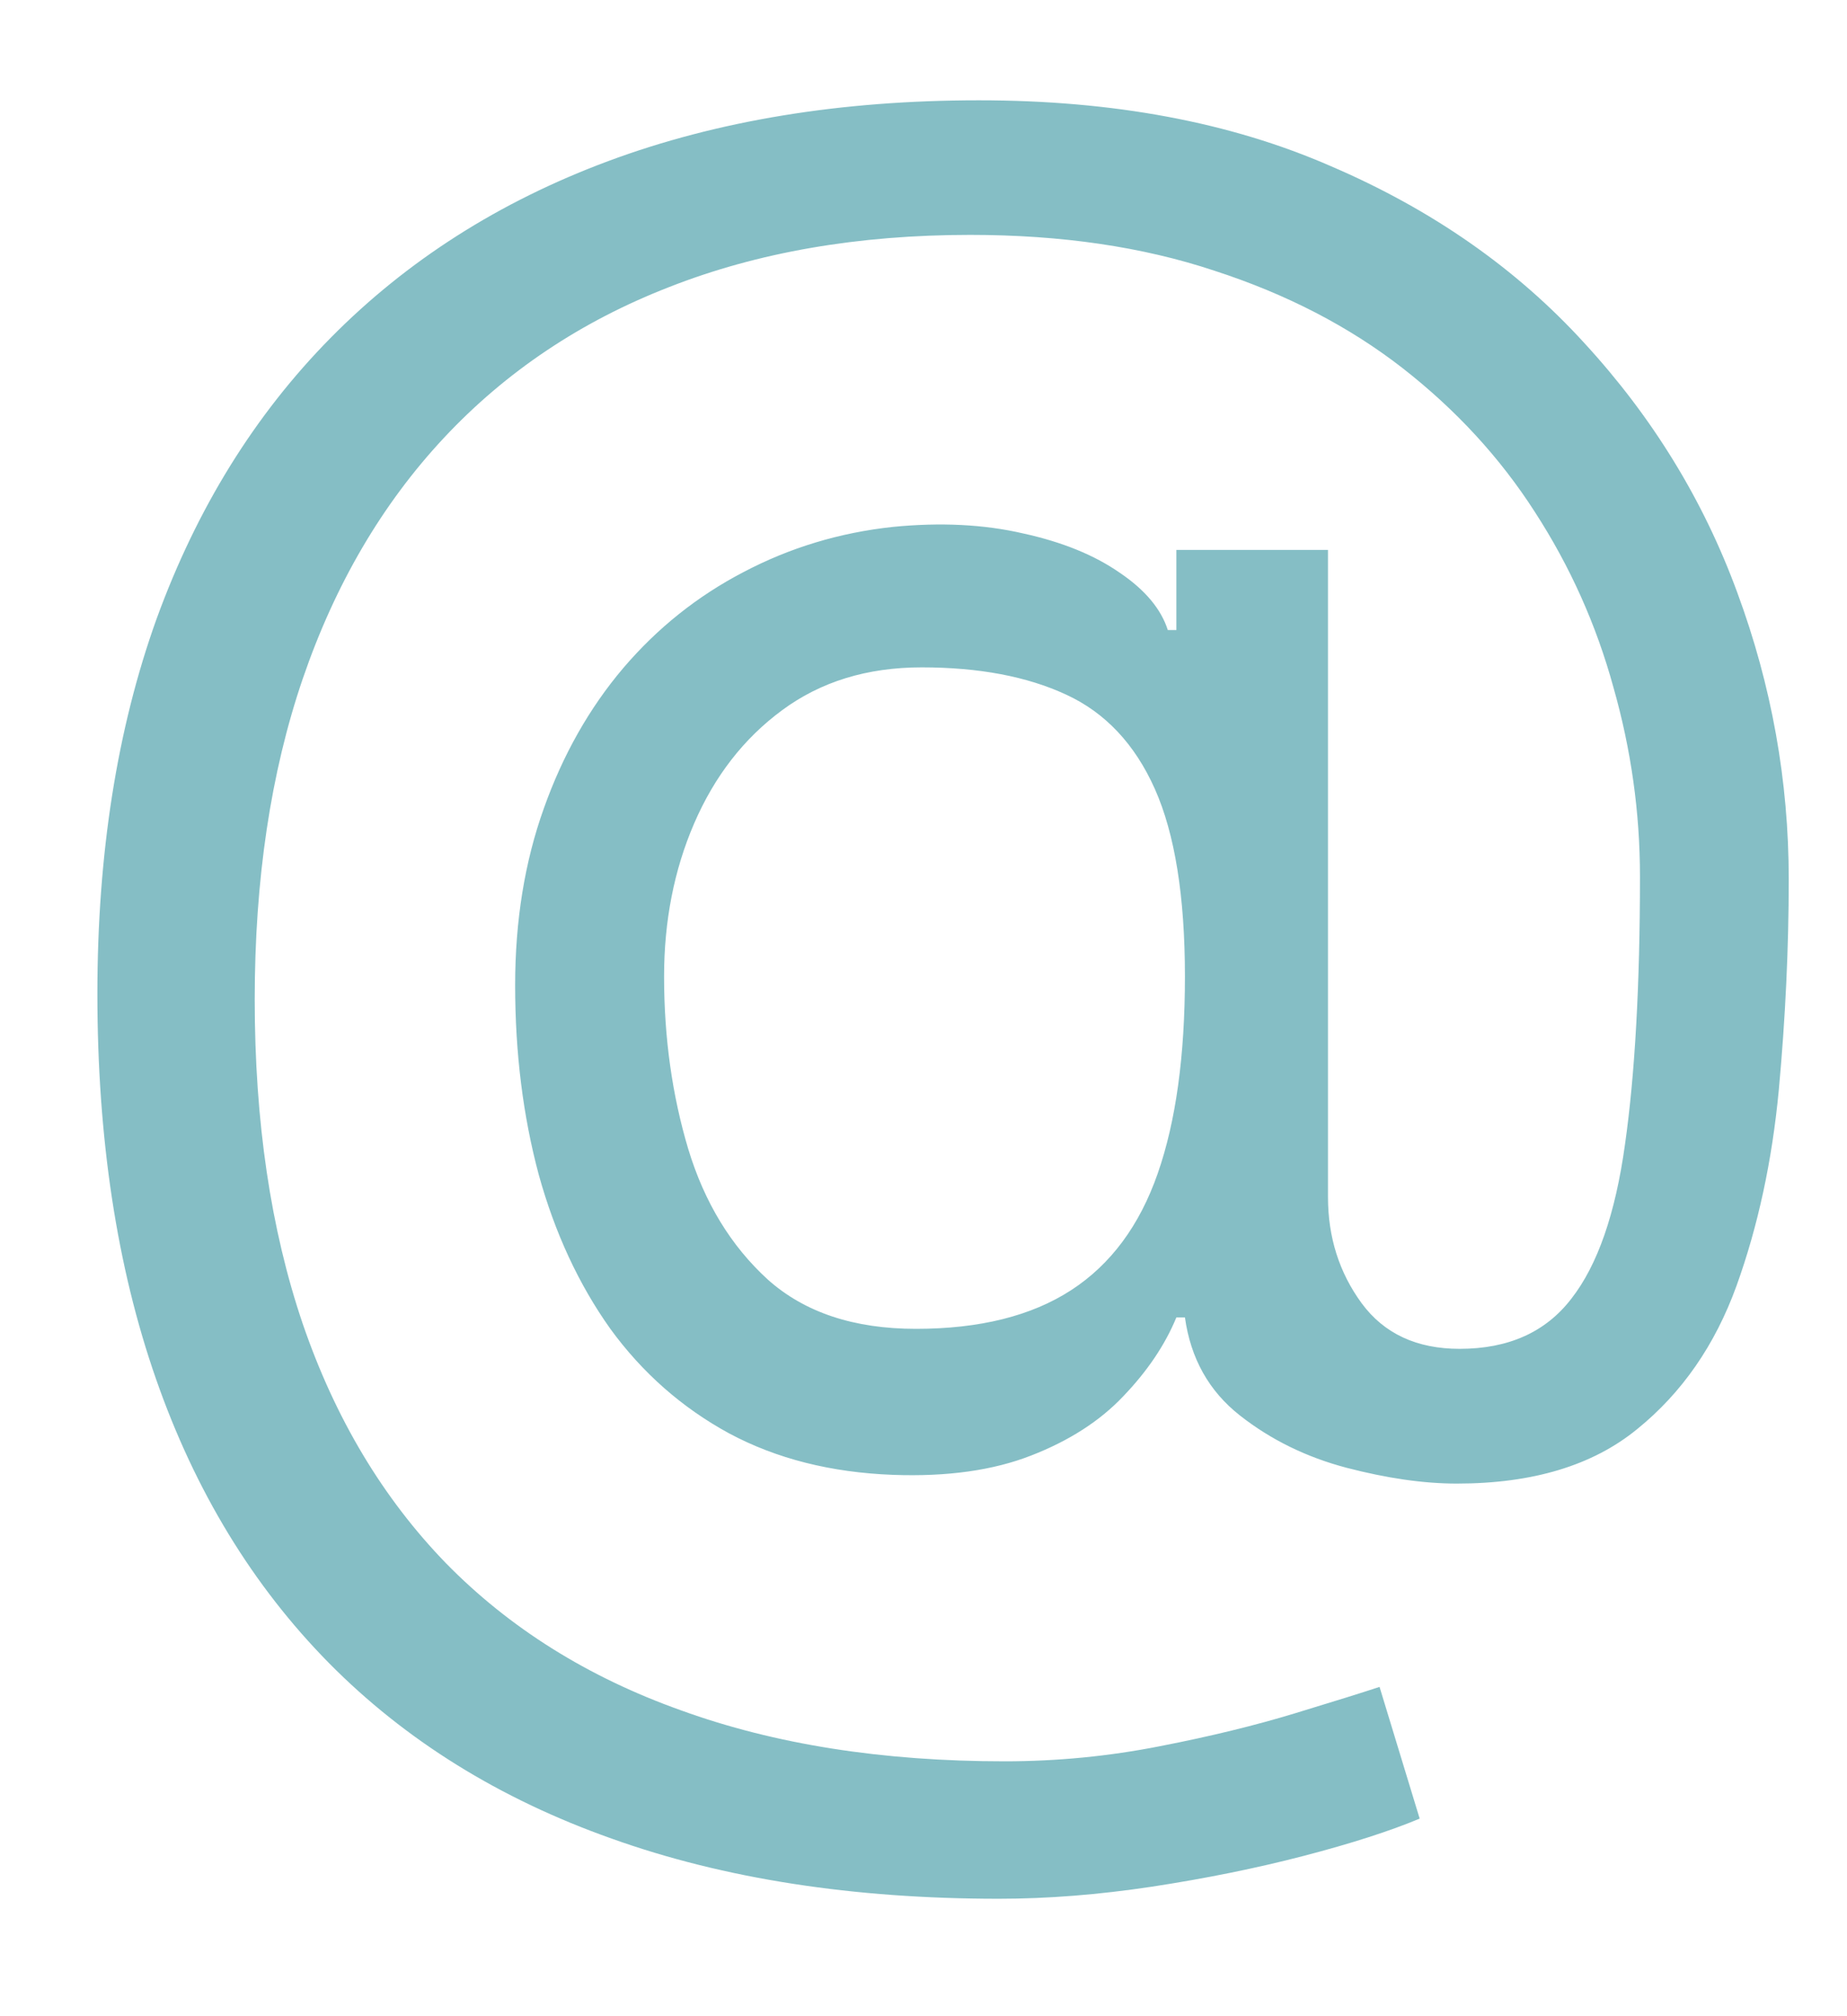 <?xml version="1.0" encoding="UTF-8"?> <svg xmlns="http://www.w3.org/2000/svg" width="11" height="12" viewBox="0 0 11 12" fill="none"><path d="M5.949 11.301C5.08 11.301 4.311 11.182 3.643 10.943C2.976 10.707 2.415 10.359 1.96 9.899C1.506 9.439 1.162 8.875 0.929 8.207C0.696 7.54 0.58 6.776 0.58 5.915C0.58 5.082 0.697 4.338 0.933 3.682C1.172 3.026 1.517 2.469 1.969 2.011C2.423 1.551 2.974 1.2 3.622 0.959C4.273 0.717 5.009 0.597 5.83 0.597C6.628 0.597 7.327 0.727 7.926 0.989C8.528 1.247 9.031 1.598 9.435 2.041C9.841 2.482 10.145 2.977 10.347 3.528C10.551 4.08 10.653 4.648 10.653 5.233C10.653 5.645 10.633 6.062 10.594 6.486C10.554 6.909 10.47 7.298 10.342 7.653C10.214 8.006 10.017 8.29 9.75 8.506C9.486 8.722 9.128 8.83 8.676 8.83C8.477 8.83 8.259 8.798 8.02 8.736C7.781 8.673 7.57 8.57 7.385 8.425C7.2 8.28 7.091 8.085 7.057 7.841H7.006C6.938 8.006 6.832 8.162 6.69 8.31C6.551 8.457 6.368 8.575 6.141 8.663C5.916 8.751 5.642 8.79 5.318 8.778C4.949 8.764 4.624 8.682 4.342 8.531C4.061 8.378 3.825 8.17 3.635 7.909C3.447 7.645 3.305 7.339 3.209 6.993C3.115 6.643 3.068 6.267 3.068 5.864C3.068 5.48 3.125 5.129 3.239 4.811C3.352 4.493 3.51 4.214 3.712 3.976C3.916 3.737 4.155 3.547 4.428 3.405C4.703 3.26 5 3.17 5.318 3.136C5.602 3.108 5.861 3.121 6.094 3.175C6.327 3.226 6.518 3.304 6.669 3.409C6.82 3.511 6.915 3.625 6.955 3.75H7.006V3.273H7.909V7.125C7.909 7.364 7.976 7.574 8.109 7.756C8.243 7.938 8.438 8.028 8.693 8.028C8.983 8.028 9.205 7.929 9.358 7.73C9.514 7.531 9.621 7.224 9.678 6.81C9.737 6.395 9.767 5.864 9.767 5.216C9.767 4.835 9.714 4.46 9.609 4.091C9.507 3.719 9.351 3.371 9.141 3.047C8.933 2.723 8.67 2.438 8.352 2.19C8.034 1.943 7.661 1.75 7.232 1.611C6.805 1.469 6.321 1.398 5.778 1.398C5.111 1.398 4.513 1.501 3.984 1.709C3.459 1.913 3.011 2.213 2.642 2.608C2.276 3 1.996 3.477 1.803 4.04C1.612 4.599 1.517 5.236 1.517 5.949C1.517 6.673 1.612 7.317 1.803 7.879C1.996 8.442 2.28 8.916 2.655 9.303C3.033 9.689 3.5 9.982 4.057 10.18C4.614 10.382 5.256 10.483 5.983 10.483C6.295 10.483 6.604 10.453 6.908 10.393C7.212 10.334 7.48 10.268 7.713 10.197C7.946 10.126 8.114 10.074 8.216 10.04L8.455 10.824C8.278 10.898 8.048 10.972 7.764 11.046C7.483 11.119 7.182 11.18 6.861 11.229C6.543 11.277 6.239 11.301 5.949 11.301ZM5.455 7.909C5.835 7.909 6.143 7.832 6.379 7.679C6.615 7.526 6.787 7.294 6.895 6.984C7.003 6.675 7.057 6.284 7.057 5.812C7.057 5.335 6.997 4.963 6.878 4.696C6.759 4.429 6.582 4.241 6.349 4.134C6.116 4.026 5.83 3.972 5.489 3.972C5.165 3.972 4.888 4.057 4.658 4.227C4.43 4.395 4.256 4.619 4.134 4.901C4.014 5.179 3.955 5.483 3.955 5.812C3.955 6.176 4.003 6.518 4.099 6.839C4.196 7.158 4.354 7.416 4.572 7.615C4.791 7.811 5.085 7.909 5.455 7.909Z" fill="#85BEC5"></path></svg> 